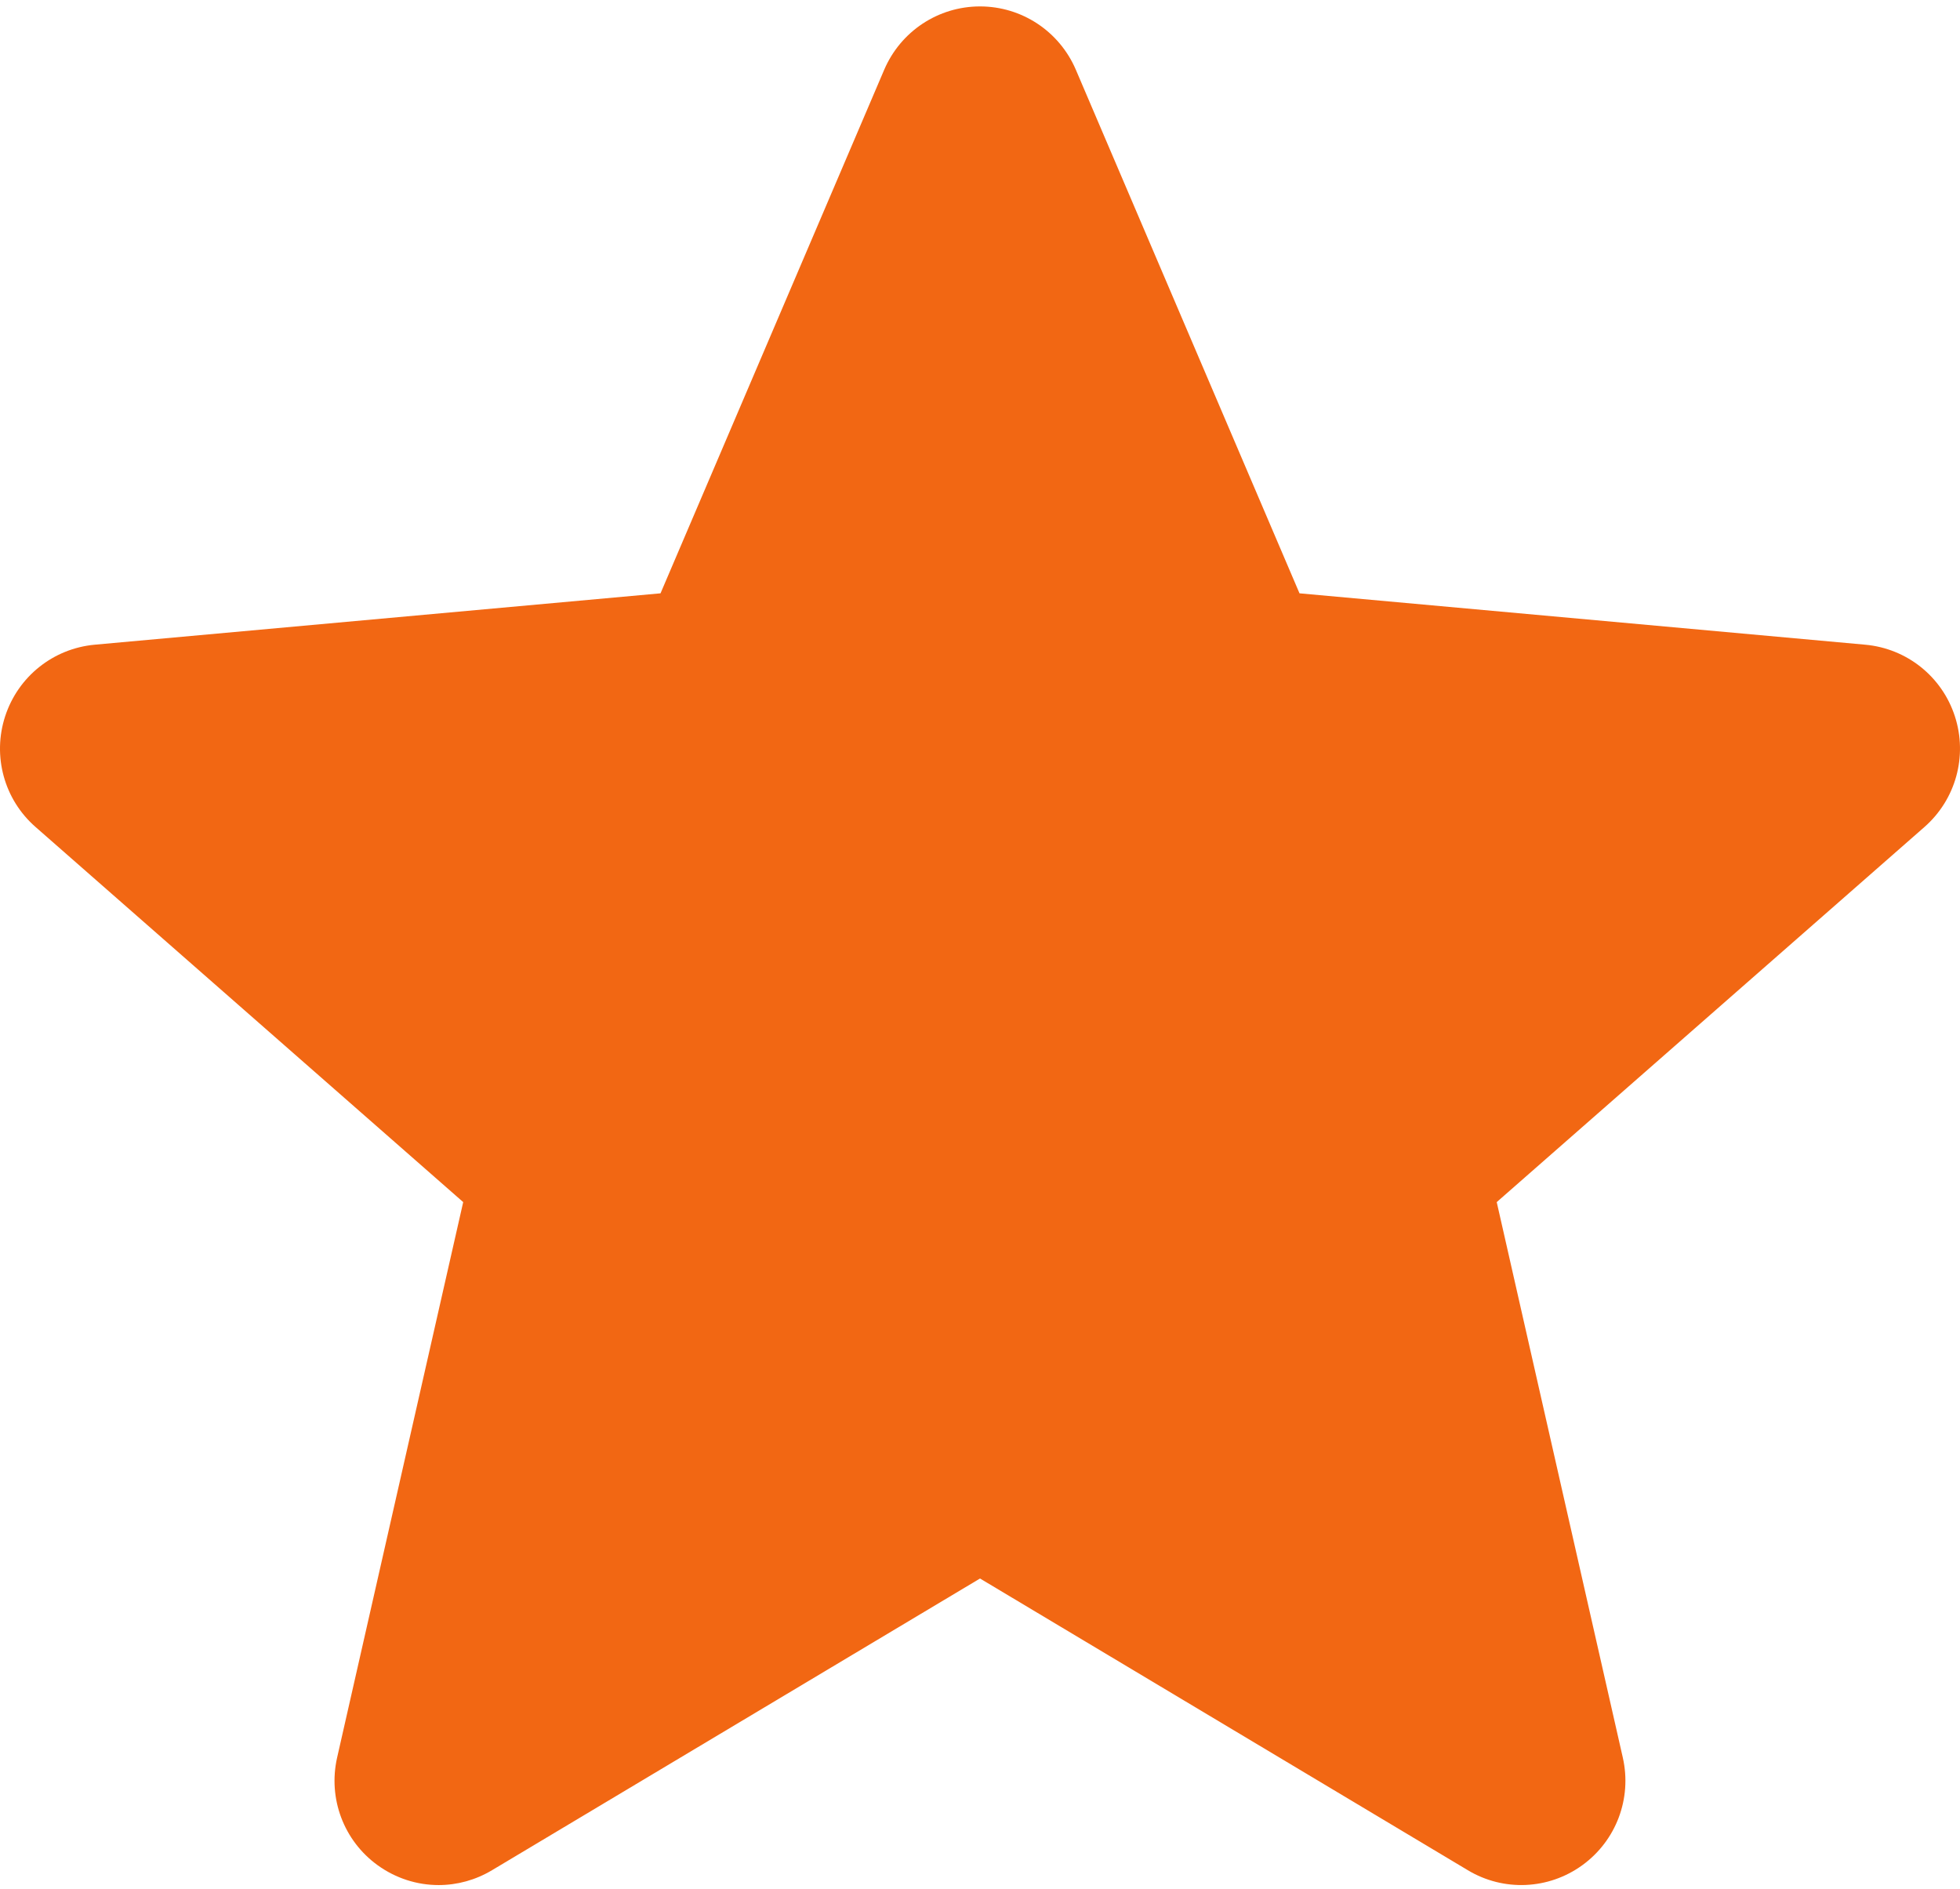 <?xml version="1.0" encoding="UTF-8"?> <svg xmlns="http://www.w3.org/2000/svg" width="165" height="159" viewBox="0 0 165 159" fill="none"> <path d="M164.57 60.293C163.49 56.952 160.526 54.579 157.02 54.263L109.397 49.939L90.565 5.861C89.177 2.631 86.014 0.54 82.501 0.54C78.987 0.54 75.825 2.631 74.436 5.869L55.605 49.939L7.974 54.263C4.474 54.586 1.518 56.952 0.432 60.293C-0.655 63.634 0.349 67.299 2.996 69.609L38.994 101.179L28.379 147.938C27.602 151.376 28.937 154.929 31.789 156.991C33.323 158.099 35.117 158.663 36.925 158.663C38.485 158.663 40.032 158.243 41.421 157.412L82.501 132.86L123.566 157.412C126.571 159.22 130.359 159.055 133.205 156.991C136.059 154.923 137.392 151.368 136.615 147.938L126 101.179L161.998 69.615C164.645 67.299 165.656 63.64 164.57 60.293V60.293Z" fill="#F26713"></path> </svg> 